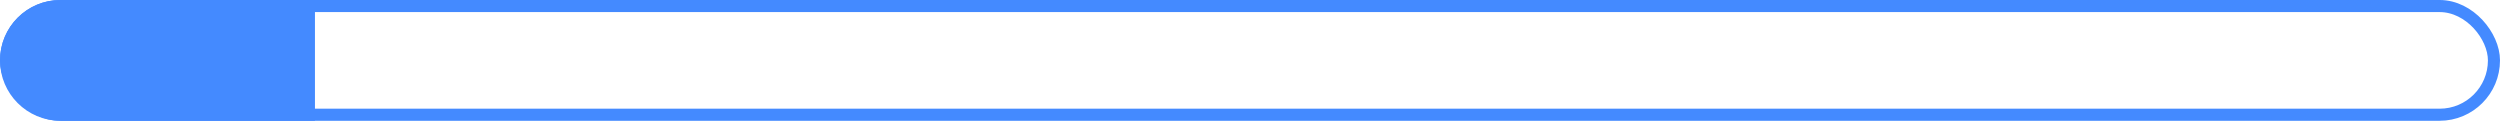 <?xml version="1.0" encoding="UTF-8"?> <svg xmlns="http://www.w3.org/2000/svg" width="414" height="20" viewBox="0 0 414 20" fill="none"><rect x="1" y="1" width="412" height="18" rx="9" stroke="#448AFF" stroke-width="2"></rect><path d="M1 10C1 5.029 5.029 1 10 1H51.157V19H10C5.029 19 1 14.971 1 10V10Z" fill="#448AFF" stroke="#448AFF" stroke-width="2"></path></svg> 